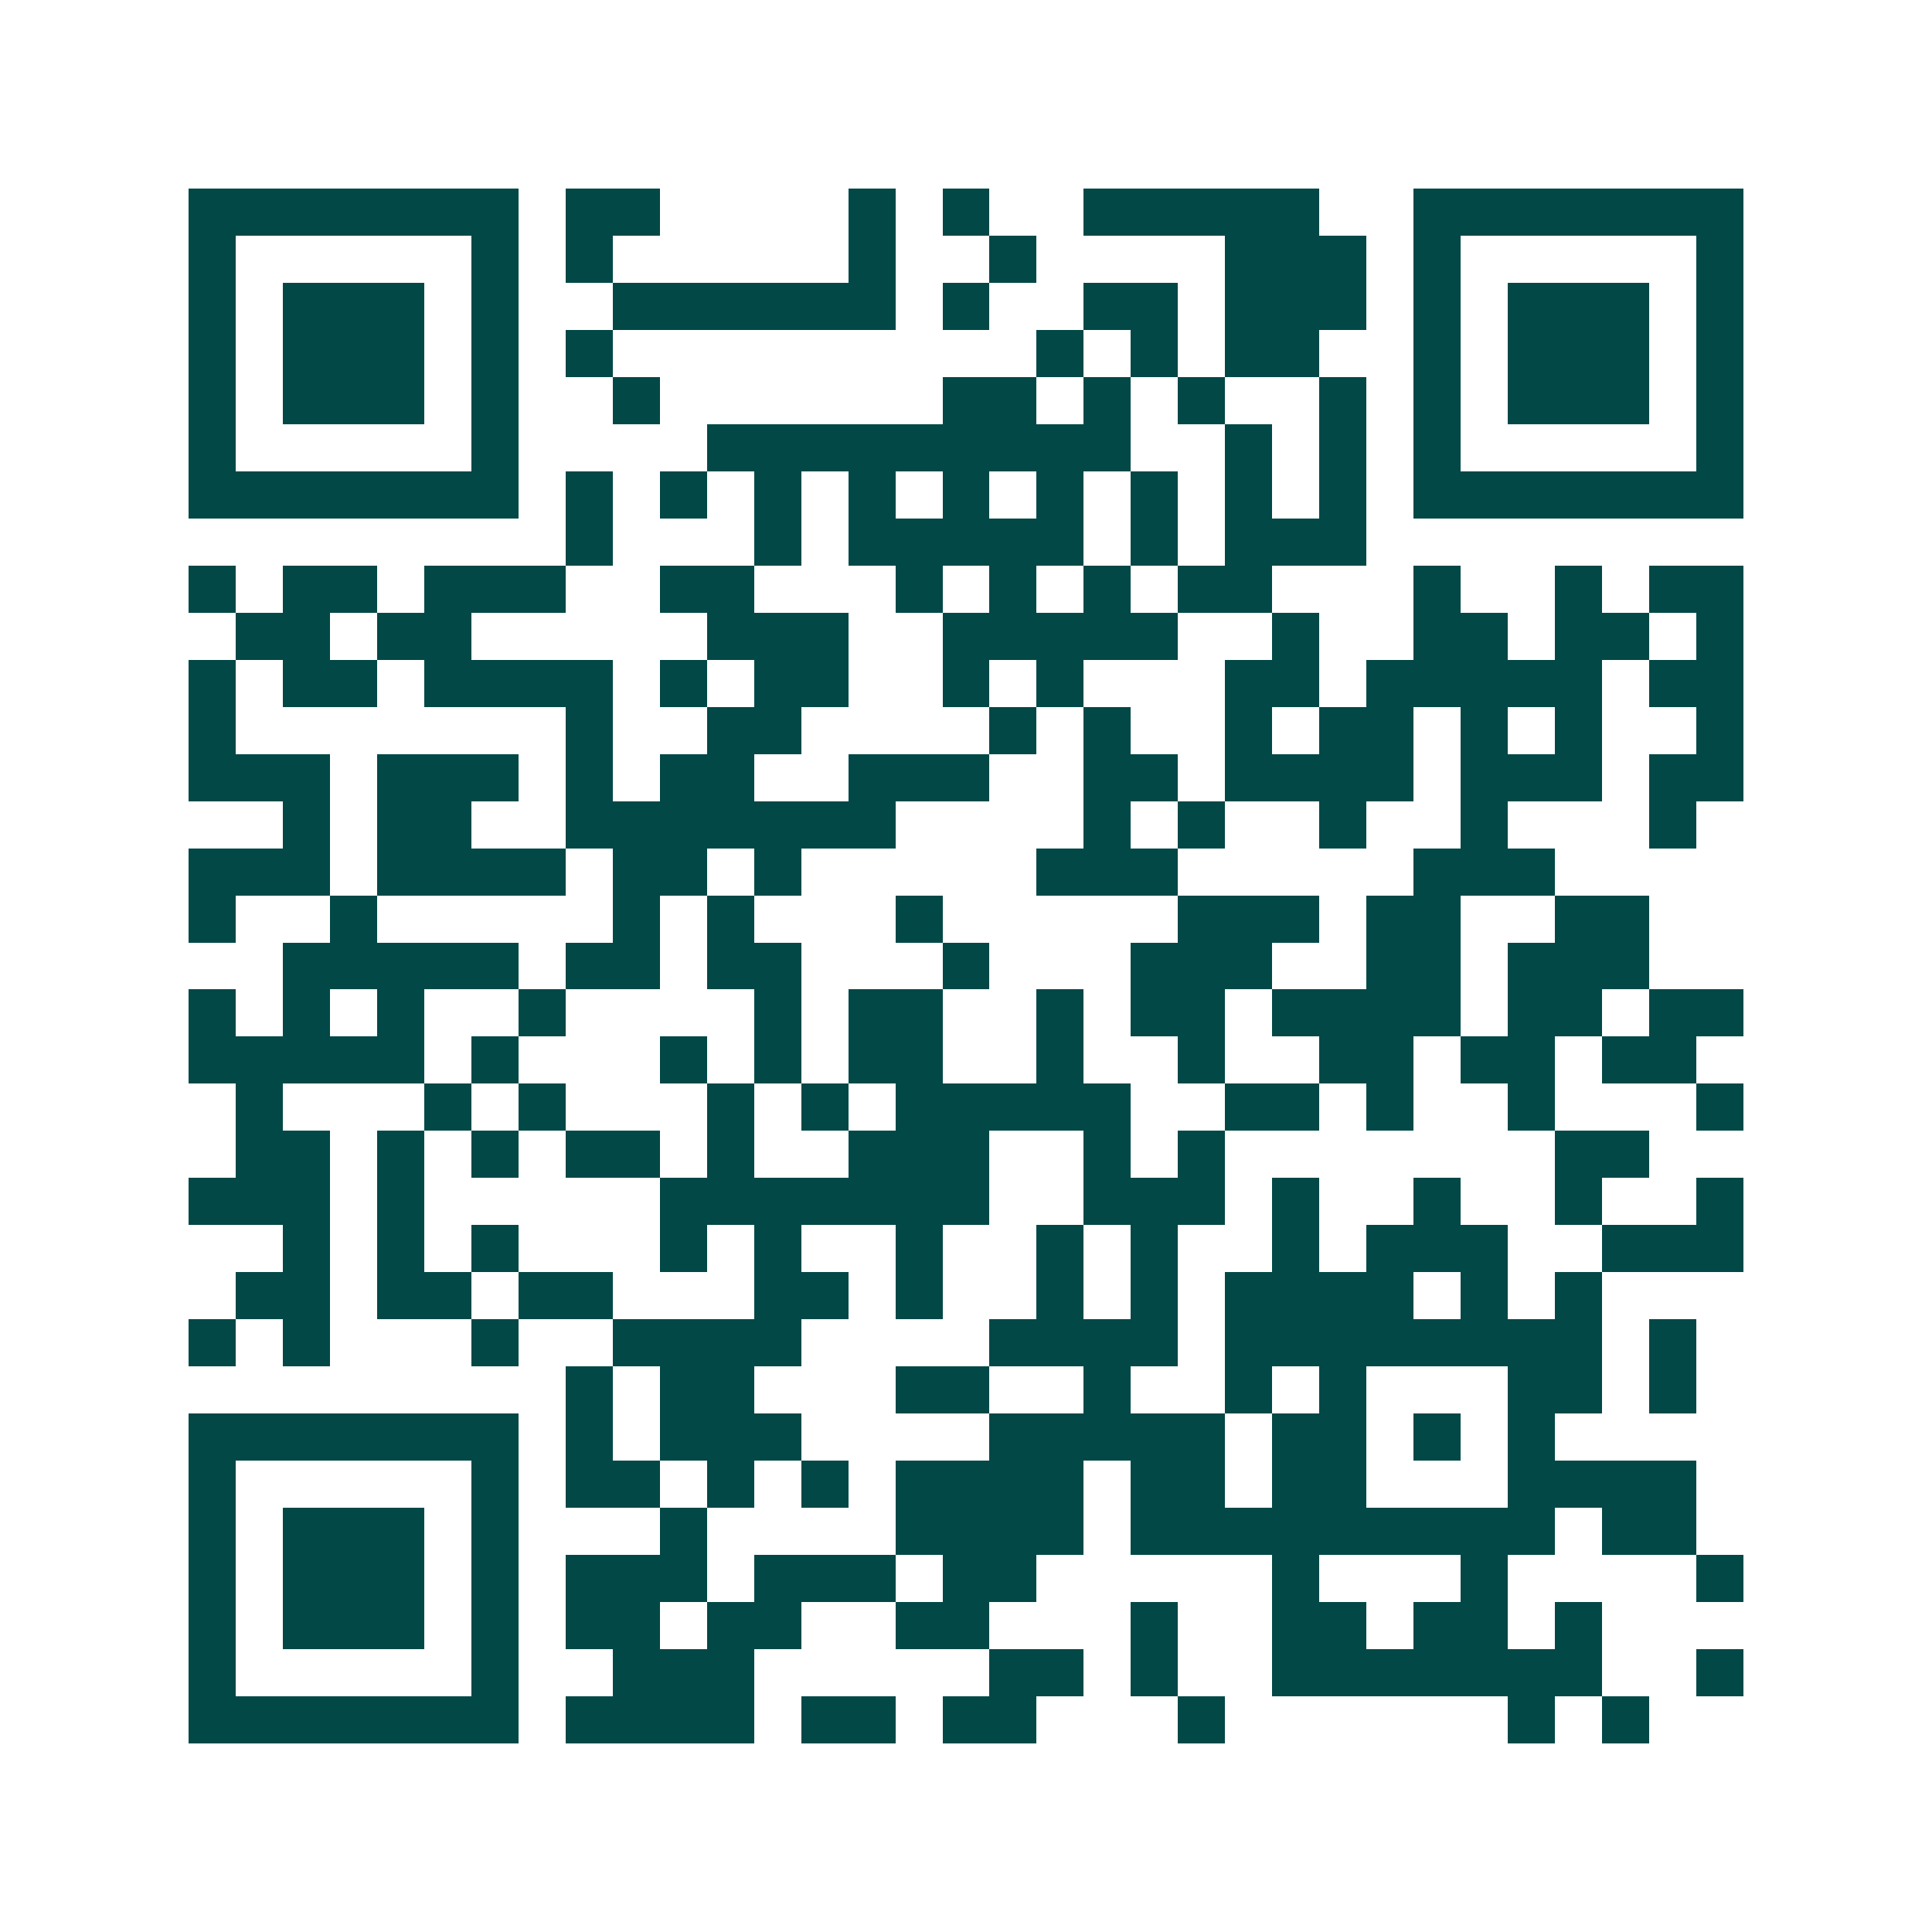 <svg xmlns="http://www.w3.org/2000/svg" width="200" height="200" viewBox="0 0 41 41" shape-rendering="crispEdges"><path fill="#ffffff" d="M0 0h41v41H0z"/><path stroke="#014847" d="M4 4.5h7m1 0h2m4 0h1m1 0h1m2 0h5m2 0h7M4 5.5h1m5 0h1m1 0h1m5 0h1m2 0h1m4 0h3m1 0h1m5 0h1M4 6.5h1m1 0h3m1 0h1m2 0h6m1 0h1m2 0h2m1 0h3m1 0h1m1 0h3m1 0h1M4 7.5h1m1 0h3m1 0h1m1 0h1m9 0h1m1 0h1m1 0h2m2 0h1m1 0h3m1 0h1M4 8.5h1m1 0h3m1 0h1m2 0h1m6 0h2m1 0h1m1 0h1m2 0h1m1 0h1m1 0h3m1 0h1M4 9.5h1m5 0h1m4 0h9m2 0h1m1 0h1m1 0h1m5 0h1M4 10.5h7m1 0h1m1 0h1m1 0h1m1 0h1m1 0h1m1 0h1m1 0h1m1 0h1m1 0h1m1 0h7M12 11.5h1m3 0h1m1 0h5m1 0h1m1 0h3M4 12.5h1m1 0h2m1 0h3m2 0h2m3 0h1m1 0h1m1 0h1m1 0h2m3 0h1m2 0h1m1 0h2M5 13.5h2m1 0h2m5 0h3m2 0h5m2 0h1m2 0h2m1 0h2m1 0h1M4 14.5h1m1 0h2m1 0h4m1 0h1m1 0h2m2 0h1m1 0h1m3 0h2m1 0h5m1 0h2M4 15.5h1m7 0h1m2 0h2m4 0h1m1 0h1m2 0h1m1 0h2m1 0h1m1 0h1m2 0h1M4 16.5h3m1 0h3m1 0h1m1 0h2m2 0h3m2 0h2m1 0h4m1 0h3m1 0h2M6 17.5h1m1 0h2m2 0h7m4 0h1m1 0h1m2 0h1m2 0h1m3 0h1M4 18.5h3m1 0h4m1 0h2m1 0h1m5 0h3m5 0h3M4 19.5h1m2 0h1m5 0h1m1 0h1m3 0h1m5 0h3m1 0h2m2 0h2M6 20.5h5m1 0h2m1 0h2m3 0h1m3 0h3m2 0h2m1 0h3M4 21.5h1m1 0h1m1 0h1m2 0h1m4 0h1m1 0h2m2 0h1m1 0h2m1 0h4m1 0h2m1 0h2M4 22.5h5m1 0h1m3 0h1m1 0h1m1 0h2m2 0h1m2 0h1m2 0h2m1 0h2m1 0h2M5 23.5h1m3 0h1m1 0h1m3 0h1m1 0h1m1 0h5m2 0h2m1 0h1m2 0h1m3 0h1M5 24.5h2m1 0h1m1 0h1m1 0h2m1 0h1m2 0h3m2 0h1m1 0h1m7 0h2M4 25.5h3m1 0h1m5 0h7m2 0h3m1 0h1m2 0h1m2 0h1m2 0h1M6 26.5h1m1 0h1m1 0h1m3 0h1m1 0h1m2 0h1m2 0h1m1 0h1m2 0h1m1 0h3m2 0h3M5 27.5h2m1 0h2m1 0h2m3 0h2m1 0h1m2 0h1m1 0h1m1 0h4m1 0h1m1 0h1M4 28.5h1m1 0h1m3 0h1m2 0h4m4 0h4m1 0h8m1 0h1M12 29.5h1m1 0h2m3 0h2m2 0h1m2 0h1m1 0h1m3 0h2m1 0h1M4 30.5h7m1 0h1m1 0h3m4 0h5m1 0h2m1 0h1m1 0h1M4 31.5h1m5 0h1m1 0h2m1 0h1m1 0h1m1 0h4m1 0h2m1 0h2m3 0h4M4 32.5h1m1 0h3m1 0h1m3 0h1m4 0h4m1 0h9m1 0h2M4 33.5h1m1 0h3m1 0h1m1 0h3m1 0h3m1 0h2m5 0h1m3 0h1m4 0h1M4 34.5h1m1 0h3m1 0h1m1 0h2m1 0h2m2 0h2m3 0h1m2 0h2m1 0h2m1 0h1M4 35.5h1m5 0h1m2 0h3m5 0h2m1 0h1m2 0h7m2 0h1M4 36.5h7m1 0h4m1 0h2m1 0h2m3 0h1m6 0h1m1 0h1"/></svg>
